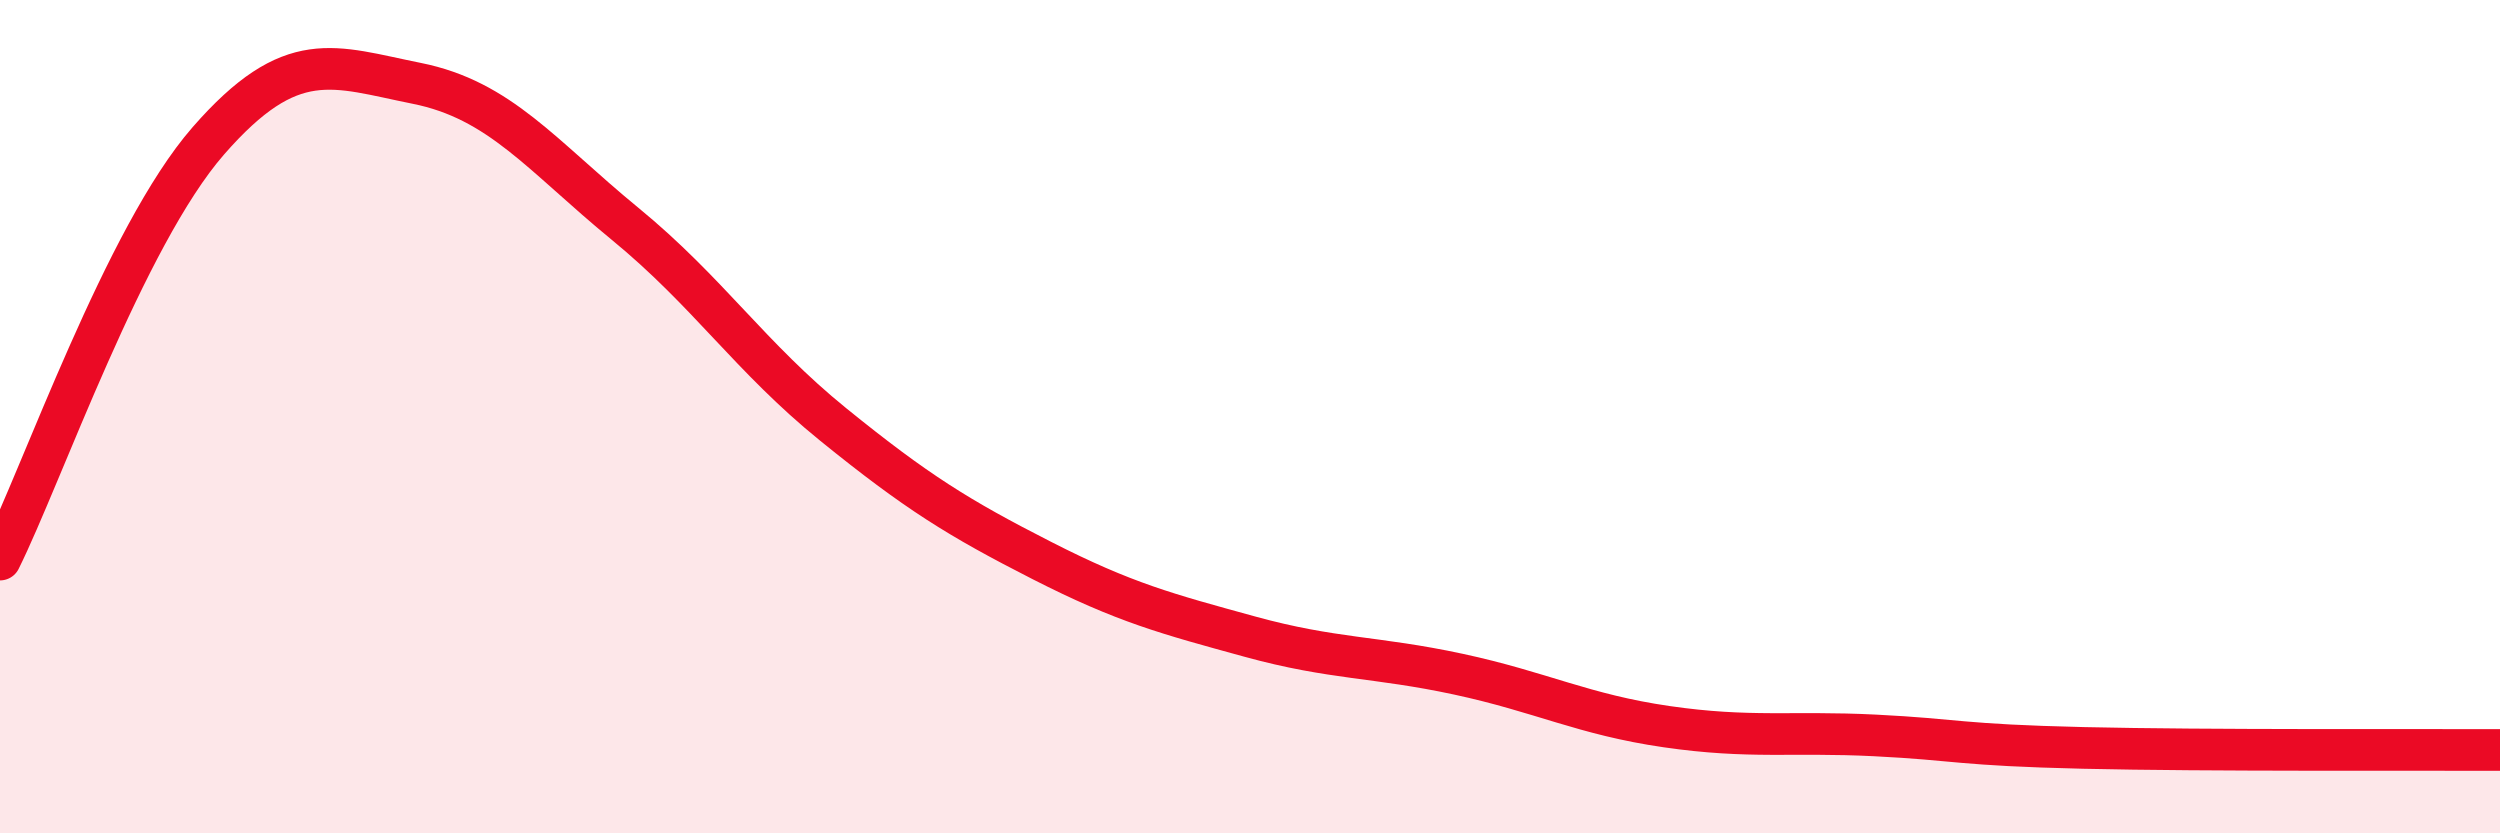 
    <svg width="60" height="20" viewBox="0 0 60 20" xmlns="http://www.w3.org/2000/svg">
      <path
        d="M 0,13.43 C 1,11.42 3,5.67 5,3.38 C 7,1.09 8,1.6 10,2 C 12,2.4 13,3.73 15,5.37 C 17,7.01 18,8.57 20,10.19 C 22,11.81 23,12.43 25,13.45 C 27,14.47 28,14.73 30,15.28 C 32,15.83 33,15.75 35,16.18 C 37,16.61 38,17.15 40,17.44 C 42,17.73 43,17.55 45,17.65 C 47,17.75 47,17.88 50,17.95 C 53,18.02 58,17.99 60,18L60 20L0 20Z"
        fill="#EB0A25"
        opacity="0.1"
        stroke-linecap="round"
        stroke-linejoin="round"
      />
      <path
        d="M 0,13.43 C 1,11.42 3,5.67 5,3.38 C 7,1.09 8,1.6 10,2 C 12,2.4 13,3.73 15,5.37 C 17,7.01 18,8.57 20,10.19 C 22,11.81 23,12.43 25,13.45 C 27,14.47 28,14.73 30,15.28 C 32,15.83 33,15.75 35,16.18 C 37,16.61 38,17.15 40,17.44 C 42,17.73 43,17.55 45,17.65 C 47,17.75 47,17.88 50,17.95 C 53,18.02 58,17.99 60,18"
        stroke="#EB0A25"
        stroke-width="1"
        fill="none"
        stroke-linecap="round"
        stroke-linejoin="round"
      />
    </svg>
  